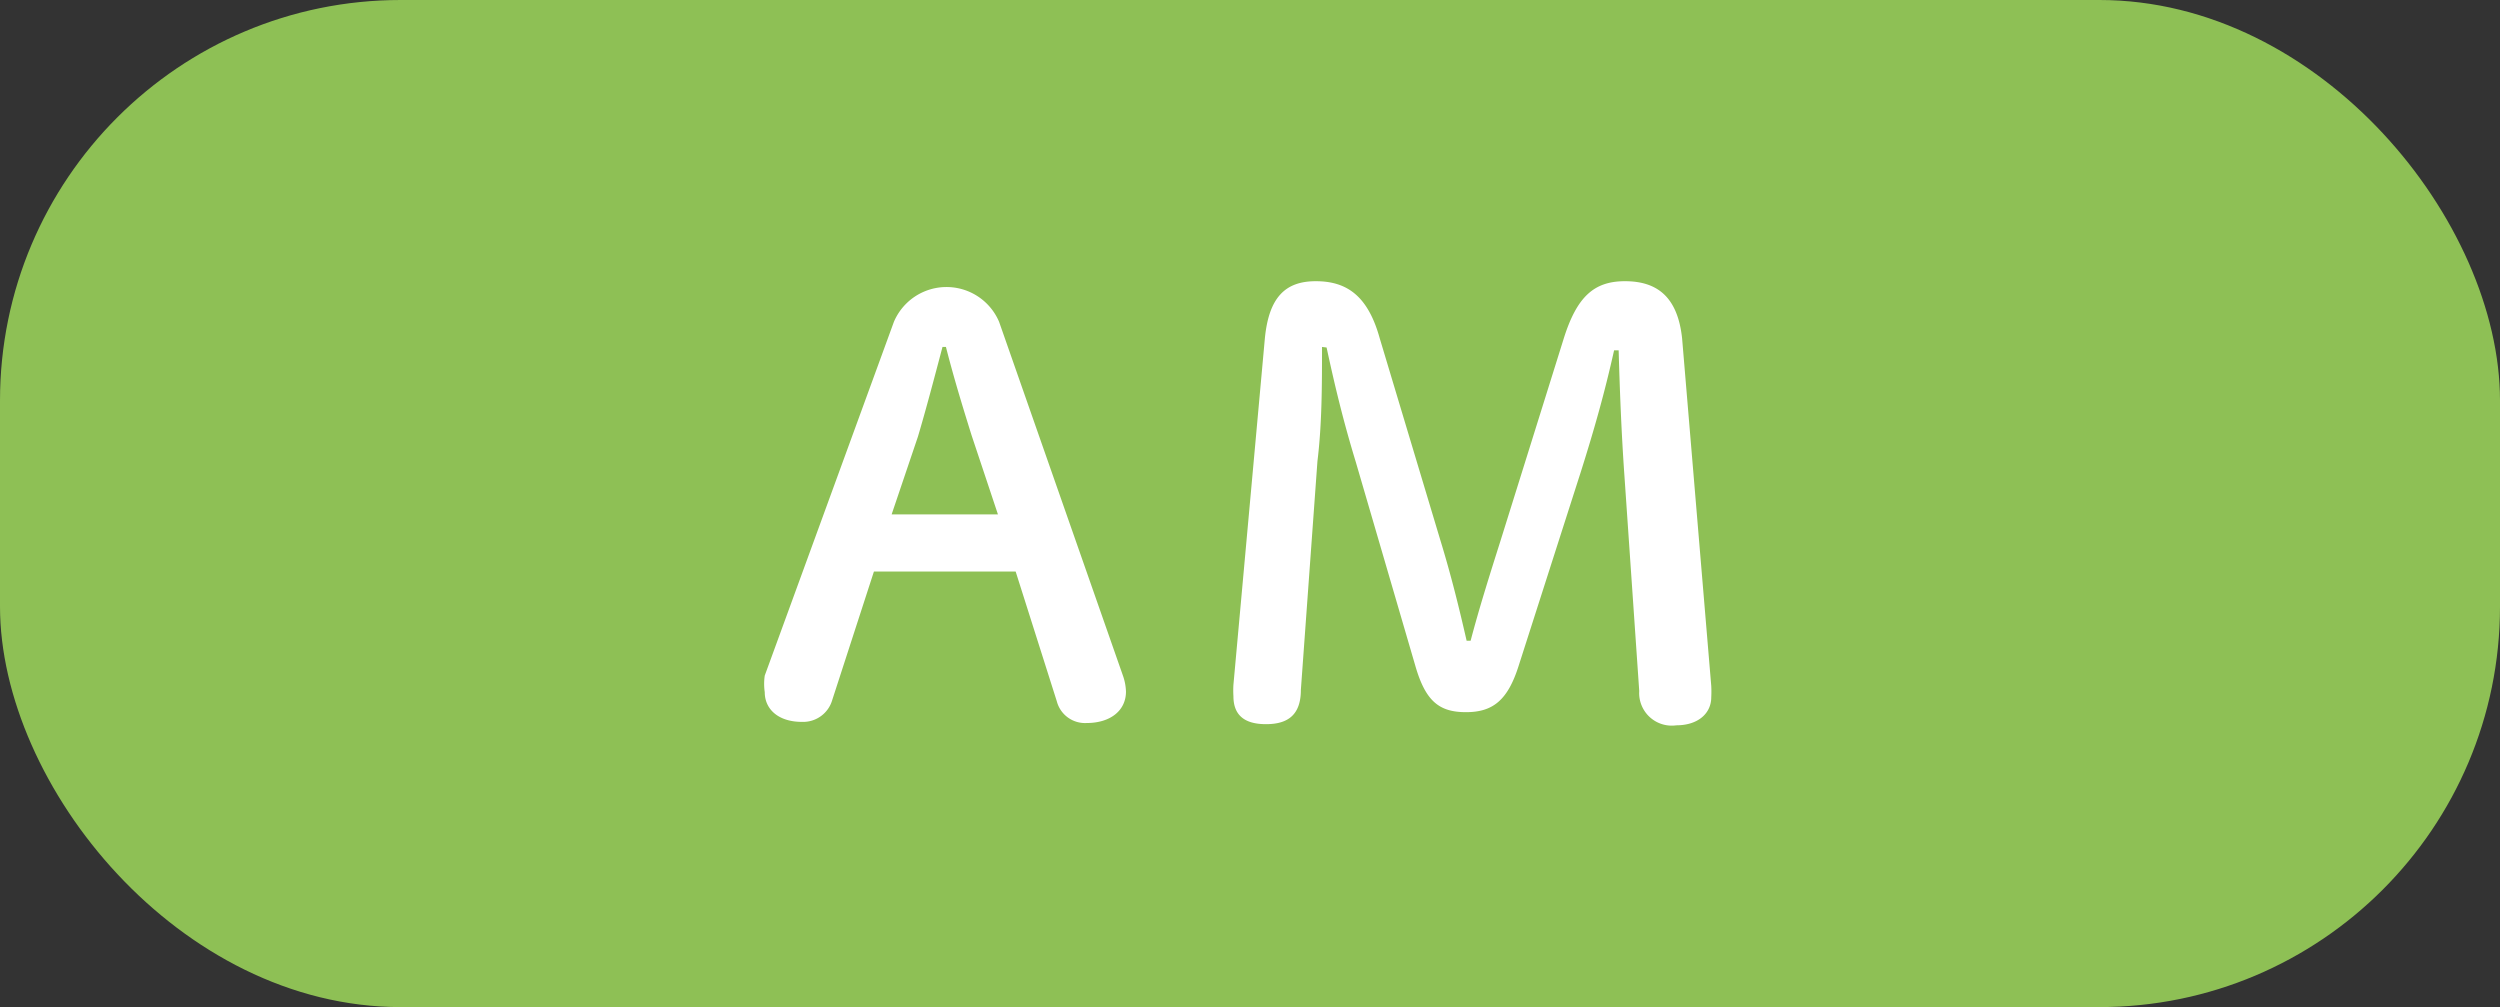 <svg xmlns="http://www.w3.org/2000/svg" viewBox="0 0 43.74 17.62"><rect x="0" y="0" width="43.74" height="17.62" fill="#333333" stroke="none"/><defs><style>.cls-1{fill:#8ec055;}.cls-2{fill:#fff;}</style></defs><title>アセット 10</title><g id="レイヤー_2" data-name="レイヤー 2"><g id="レイヤー_2-2" data-name="レイヤー 2"><rect class="cls-1" width="43.74" height="17.62" rx="7.01"/><path class="cls-2" d="M15.64,5.63a1,1,0,0,1,1.84,0l2.17,6.2a.91.91,0,0,1,.05.27c0,.33-.27.55-.69.55a.51.51,0,0,1-.52-.38L17.77,10H15.29l-.73,2.25a.53.53,0,0,1-.53.38c-.41,0-.65-.22-.65-.52a1,1,0,0,1,0-.29Zm.85.44c-.14.53-.29,1.1-.43,1.57L15.6,9h1.86L17,7.62c-.15-.48-.31-1-.45-1.55Z"/><path class="cls-2" d="M23.13,6.07c0,.65,0,1.35-.08,2l-.29,4c0,.44-.23.6-.61.6s-.57-.16-.57-.49a1.64,1.64,0,0,1,0-.2l.55-6.06c.07-.72.36-1,.89-1s.91.24,1.12,1l1.06,3.53c.19.62.33,1.19.46,1.76h.07c.15-.57.33-1.14.52-1.74l1.11-3.55c.23-.73.53-1,1.07-1s.92.25,1,1L29.94,12a1.82,1.82,0,0,1,0,.2c0,.28-.23.49-.61.49a.57.57,0,0,1-.65-.6l-.26-3.78c-.05-.71-.08-1.46-.1-2.18h-.08c-.16.72-.34,1.36-.58,2.12l-1.09,3.4c-.19.6-.45.81-.92.81s-.71-.19-.89-.82L23.72,8.08c-.22-.72-.37-1.35-.51-2Z"/></g></g></svg>